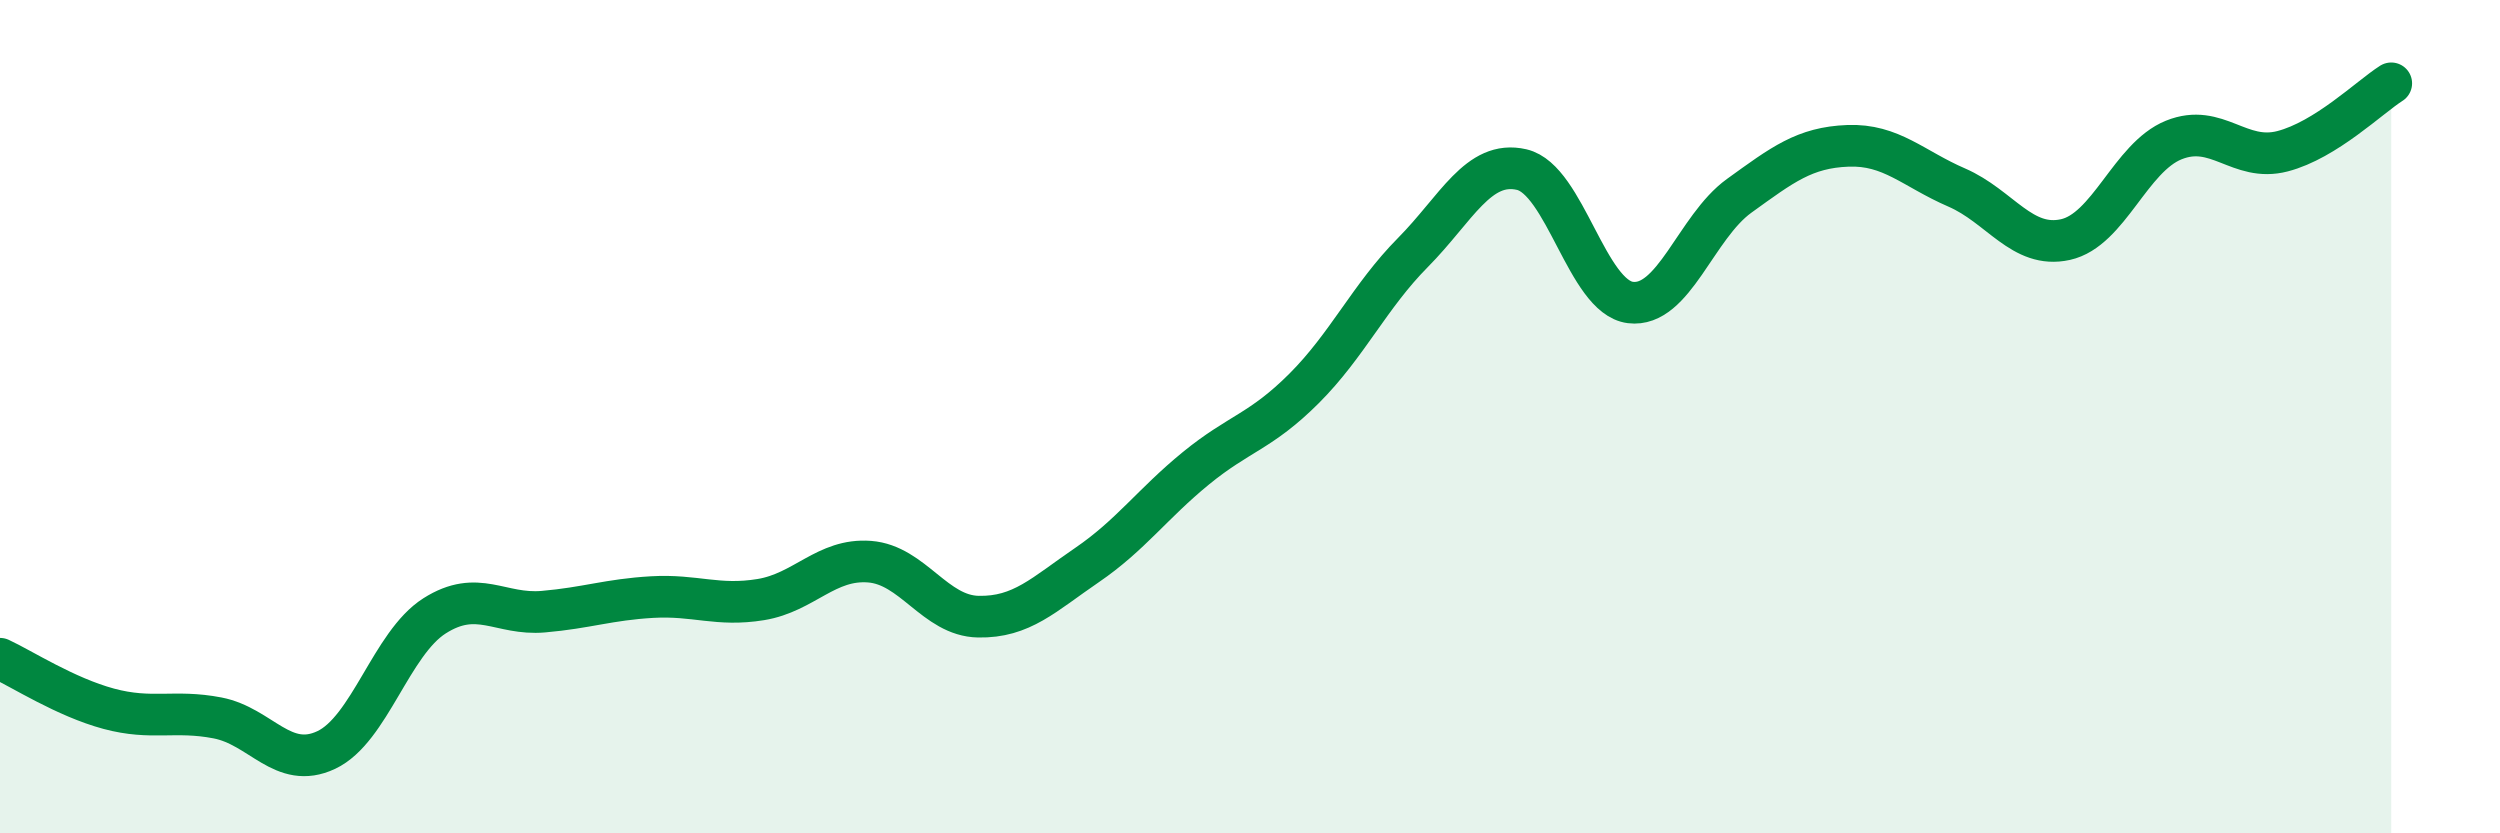 
    <svg width="60" height="20" viewBox="0 0 60 20" xmlns="http://www.w3.org/2000/svg">
      <path
        d="M 0,15.81 C 0.52,16.05 1.57,16.73 2.61,17.01 C 3.65,17.29 4.18,17.03 5.22,17.23 C 6.26,17.43 6.79,18.49 7.83,18 C 8.87,17.51 9.39,15.44 10.43,14.78 C 11.47,14.12 12,14.77 13.04,14.68 C 14.08,14.59 14.61,14.39 15.65,14.33 C 16.69,14.27 17.22,14.56 18.26,14.39 C 19.3,14.22 19.83,13.4 20.87,13.48 C 21.91,13.56 22.44,14.78 23.48,14.8 C 24.52,14.82 25.05,14.27 26.09,13.56 C 27.13,12.85 27.66,12.09 28.7,11.24 C 29.74,10.39 30.26,10.36 31.3,9.32 C 32.34,8.28 32.87,7.11 33.91,6.06 C 34.95,5.01 35.48,3.83 36.52,4.07 C 37.56,4.31 38.09,7.13 39.13,7.26 C 40.17,7.39 40.7,5.45 41.74,4.7 C 42.78,3.95 43.31,3.54 44.35,3.5 C 45.39,3.46 45.92,4.05 46.96,4.5 C 48,4.95 48.53,5.98 49.57,5.75 C 50.61,5.52 51.13,3.78 52.17,3.36 C 53.21,2.94 53.74,3.9 54.78,3.63 C 55.82,3.36 56.87,2.33 57.39,2L57.39 20L0 20Z"
        fill="#008740"
        opacity="0.1"
        stroke-linecap="round"
        stroke-linejoin="round"
      />
      <path
        d="M 0,15.81 C 0.52,16.05 1.57,16.73 2.61,17.01 C 3.65,17.29 4.18,17.03 5.22,17.23 C 6.26,17.43 6.79,18.49 7.83,18 C 8.87,17.51 9.39,15.44 10.43,14.78 C 11.47,14.12 12,14.77 13.04,14.68 C 14.08,14.59 14.61,14.39 15.65,14.33 C 16.69,14.27 17.22,14.56 18.26,14.39 C 19.3,14.22 19.83,13.4 20.87,13.48 C 21.91,13.56 22.44,14.78 23.48,14.8 C 24.52,14.82 25.05,14.27 26.09,13.56 C 27.13,12.85 27.66,12.09 28.7,11.24 C 29.74,10.39 30.26,10.36 31.3,9.32 C 32.34,8.28 32.87,7.11 33.91,6.06 C 34.95,5.01 35.48,3.83 36.52,4.07 C 37.56,4.31 38.09,7.13 39.13,7.26 C 40.17,7.39 40.7,5.45 41.74,4.7 C 42.78,3.95 43.31,3.54 44.35,3.5 C 45.39,3.46 45.92,4.05 46.96,4.5 C 48,4.95 48.53,5.98 49.57,5.75 C 50.61,5.52 51.13,3.78 52.17,3.36 C 53.21,2.94 53.74,3.9 54.78,3.63 C 55.82,3.36 56.87,2.33 57.39,2"
        stroke="#008740"
        stroke-width="1"
        fill="none"
        stroke-linecap="round"
        stroke-linejoin="round"
      />
    </svg>
  